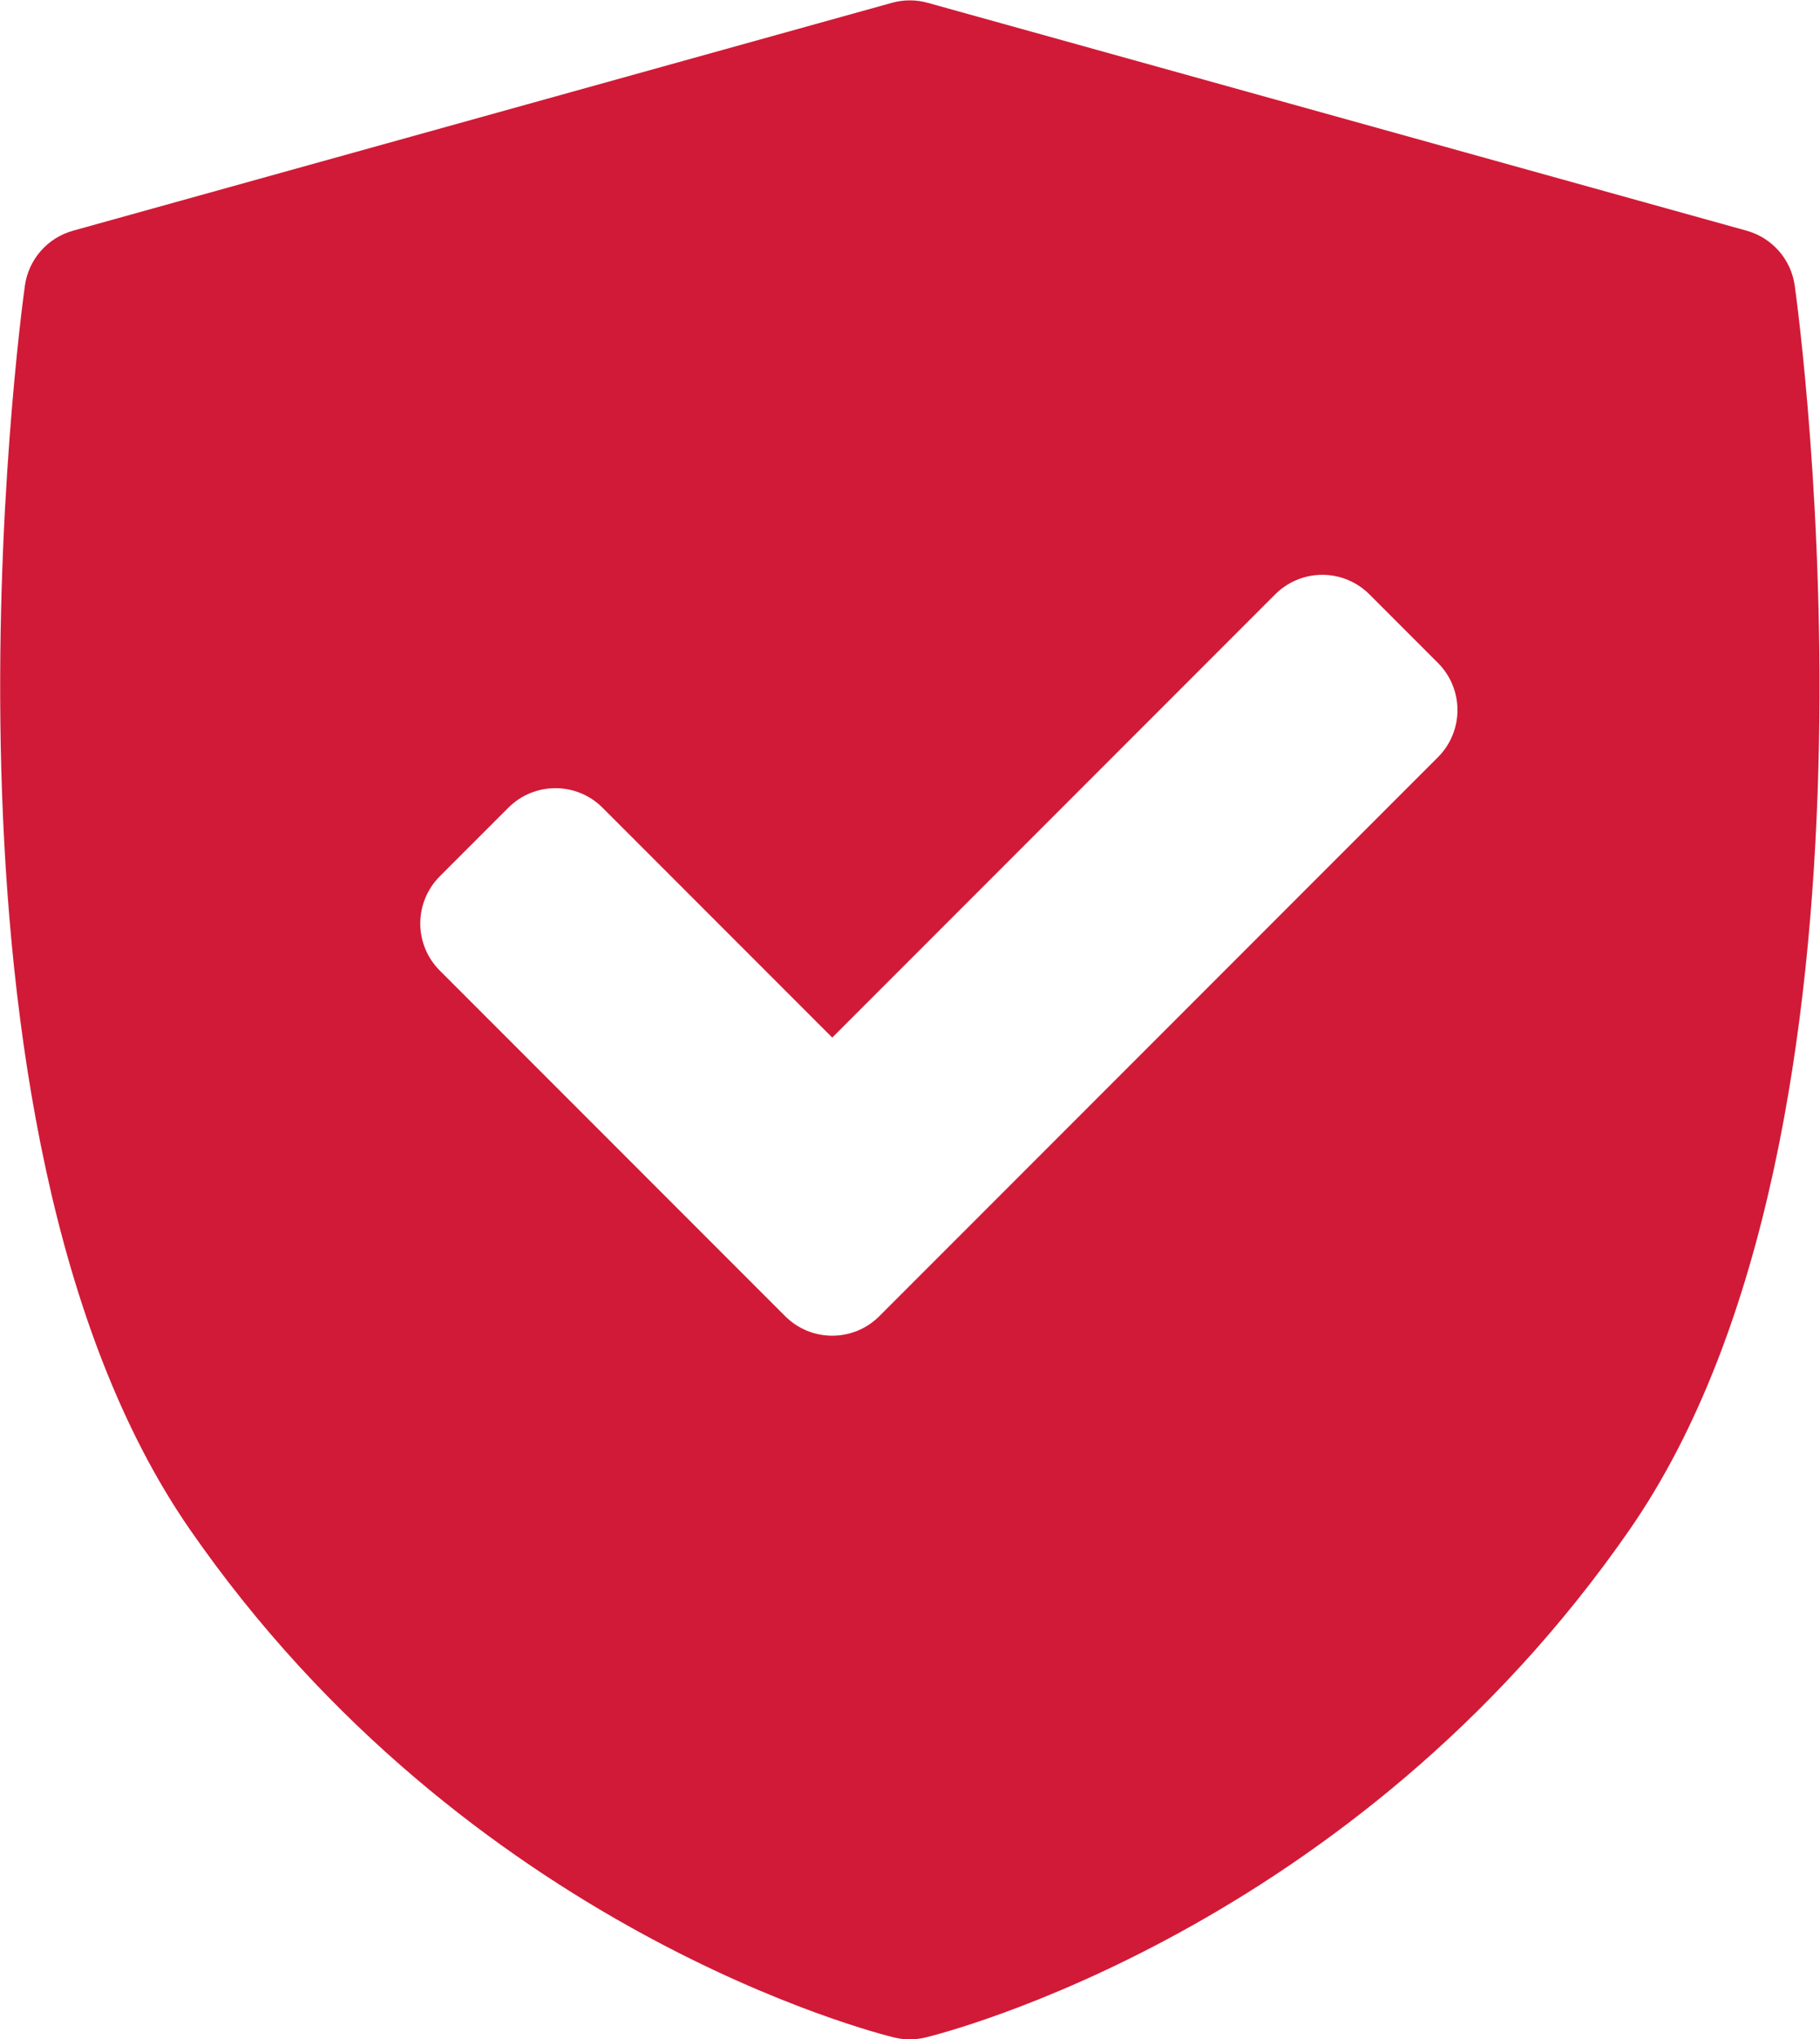 <svg xmlns="http://www.w3.org/2000/svg" width="2546" height="2851" viewBox="0 0 2546 2851" fill="none"><path d="M2510.69 399.446C2505.57 362.693 2479.13 332.462 2443.39 322.526L1297.72 3.916C1281.39 -0.63 1264.13 -0.63 1247.79 3.916L102.125 322.526C66.378 332.462 39.935 362.681 34.818 399.446C28.173 447.227 -123.419 1576.2 265.404 2137.83C653.768 2698.79 1226.69 2842.54 1250.88 2848.39C1258.07 2850.13 1265.4 2850.99 1272.75 2850.99C1280.11 2850.99 1287.44 2850.12 1294.63 2848.39C1318.83 2842.54 1891.75 2698.79 2280.11 2137.83C2668.93 1576.21 2517.34 447.24 2510.69 399.446ZM2011.56 1058.55L1230.1 1840.01C1211.92 1858.19 1188.07 1867.3 1164.24 1867.3C1140.4 1867.3 1116.55 1858.21 1098.37 1840.01L615.202 1356.84C597.727 1339.38 587.914 1315.68 587.914 1290.98C587.914 1266.27 597.739 1242.57 615.202 1225.11L711.138 1129.17C747.518 1092.81 806.502 1092.79 842.87 1129.17L1164.24 1450.54L1783.89 830.871C1801.36 813.395 1825.06 803.583 1849.76 803.583C1874.46 803.583 1898.16 813.395 1915.63 830.871L2011.56 926.807C2047.94 963.186 2047.94 1022.17 2011.56 1058.55Z" fill="#D11A37"></path></svg>